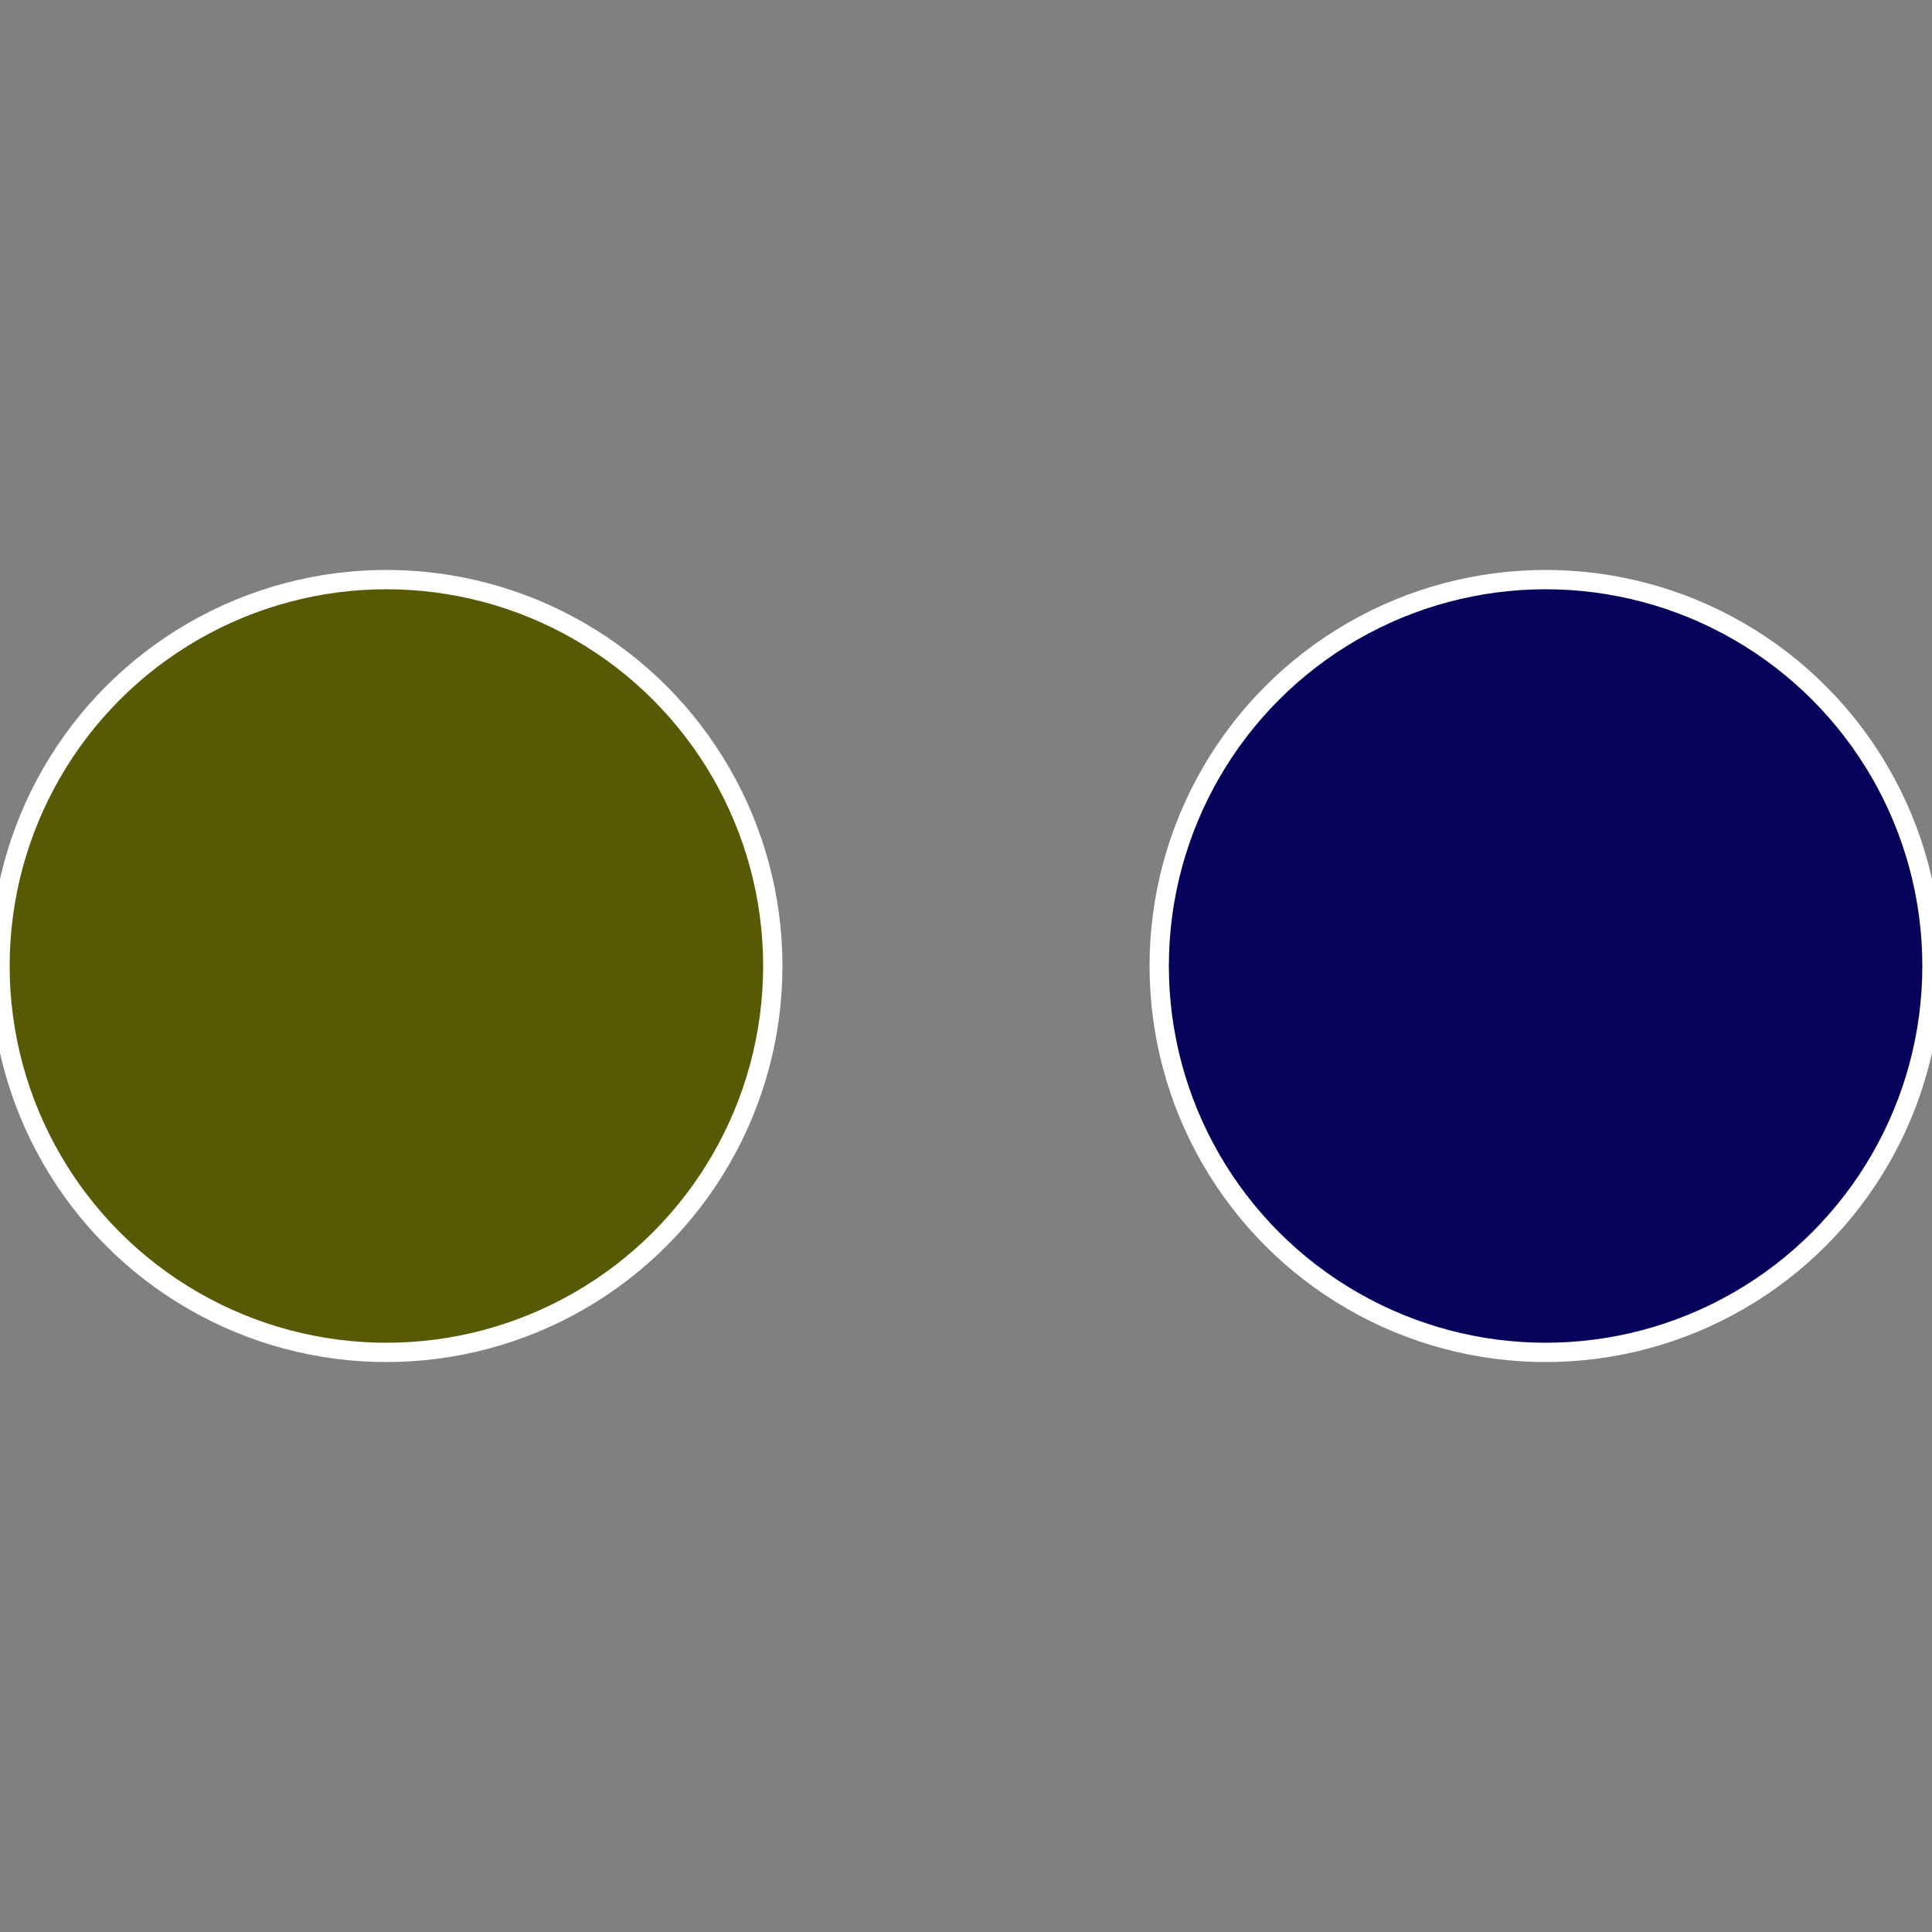 <?xml version="1.0" standalone="no"?>
<svg width="500" height="500" viewBox="-1 -1 2 2" xmlns="http://www.w3.org/2000/svg">
 
                <rect x="-1" y="-1" width="2" height="2" fill="#808080" stroke="none"/>
 
                <circle cx="0.6" cy="0" r="0.4" fill="#06035a" stroke="#fff" stroke-width="1%" />
             
                <circle cx="-0.6" cy="7.3478807948841E-17" r="0.4" fill="#575a03" stroke="#fff" stroke-width="1%" />
            </svg>

